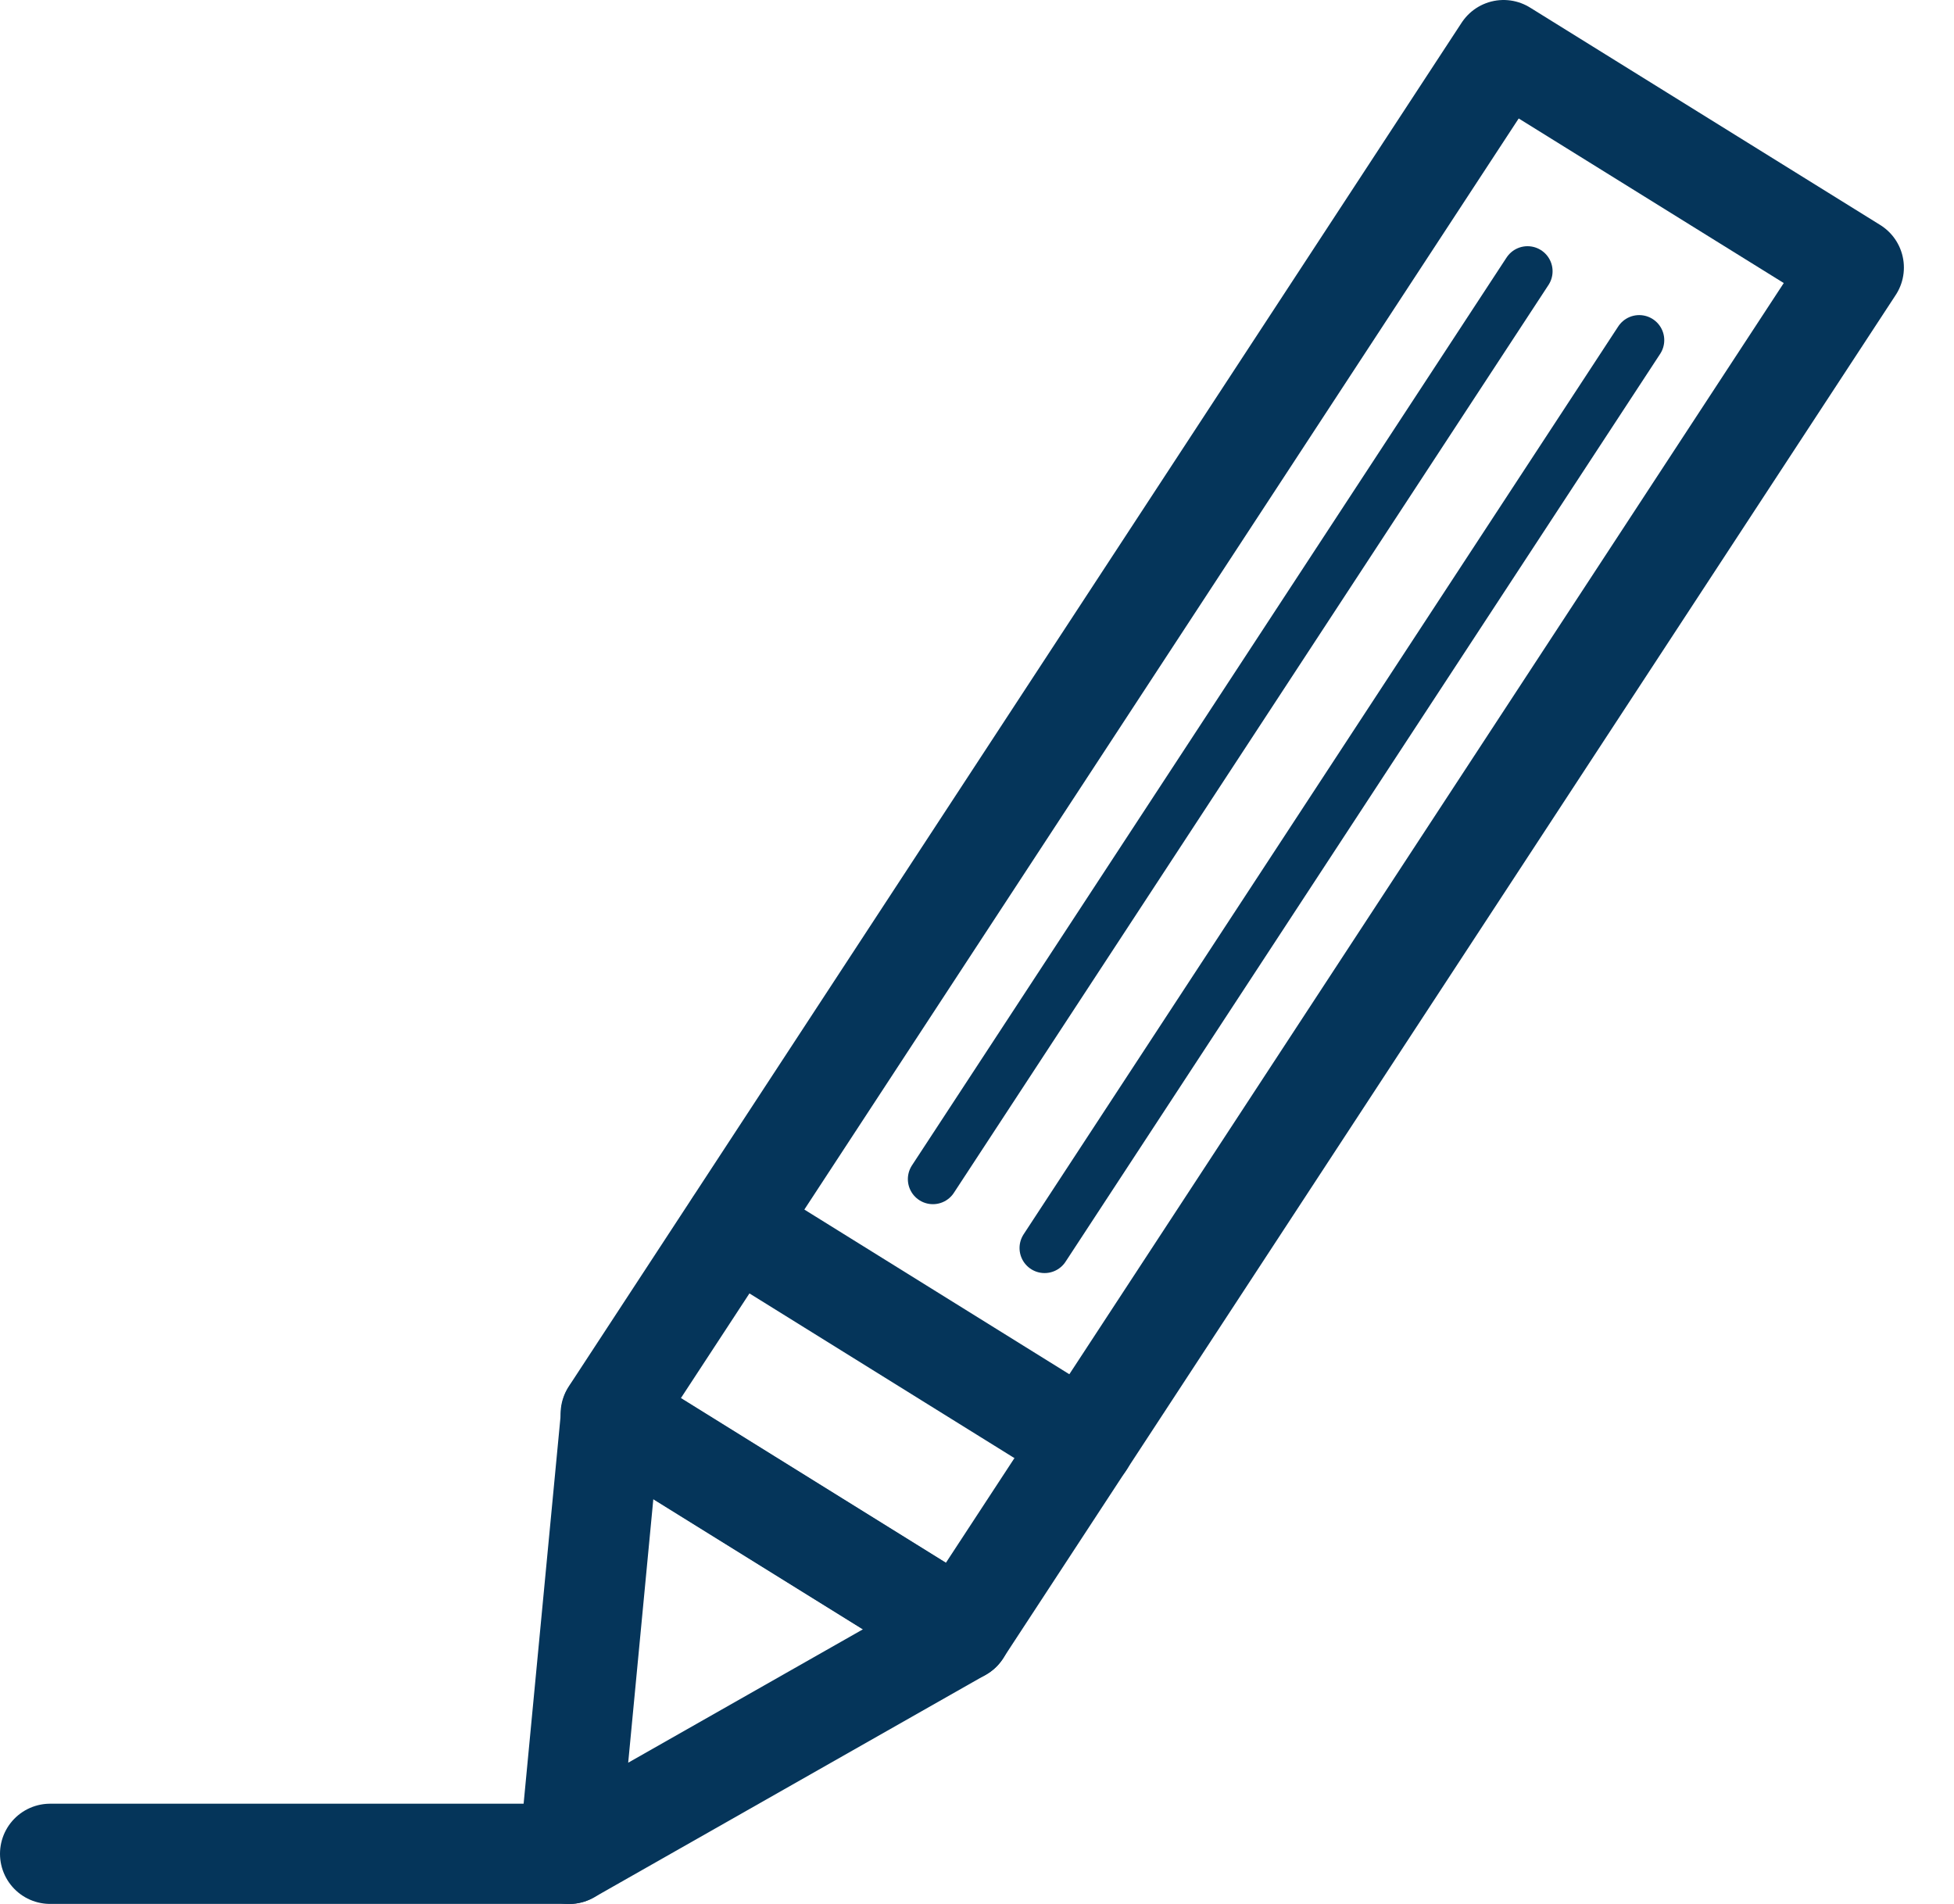 <?xml version="1.0" encoding="UTF-8"?>
<svg xmlns="http://www.w3.org/2000/svg" width="39" height="38" viewBox="0 0 39 38" fill="none">
  <path d="M37 5.34L30.01 1L12.189 28.219L19.179 32.559L37 5.34Z" stroke="#05355A" stroke-width="2" stroke-linecap="round" stroke-linejoin="round"></path>
  <path d="M32.717 6.789L20.849 24.909" stroke="#05355A" stroke-linecap="round" stroke-linejoin="round"></path>
  <path d="M30.488 5.414L18.62 23.534" stroke="#05355A" stroke-linecap="round" stroke-linejoin="round"></path>
  <path d="M12.198 28.215L11.36 37.001L19.183 32.556L12.198 28.215Z" stroke="#05355A" stroke-width="2" stroke-linecap="round" stroke-linejoin="round"></path>
  <path d="M14.661 24.453L21.646 28.794" stroke="#05355A" stroke-width="2" stroke-linecap="round" stroke-linejoin="round"></path>
  <path d="M11.36 37H1" stroke="#05355A" stroke-width="2" stroke-linecap="round" stroke-linejoin="round"></path>
</svg>
